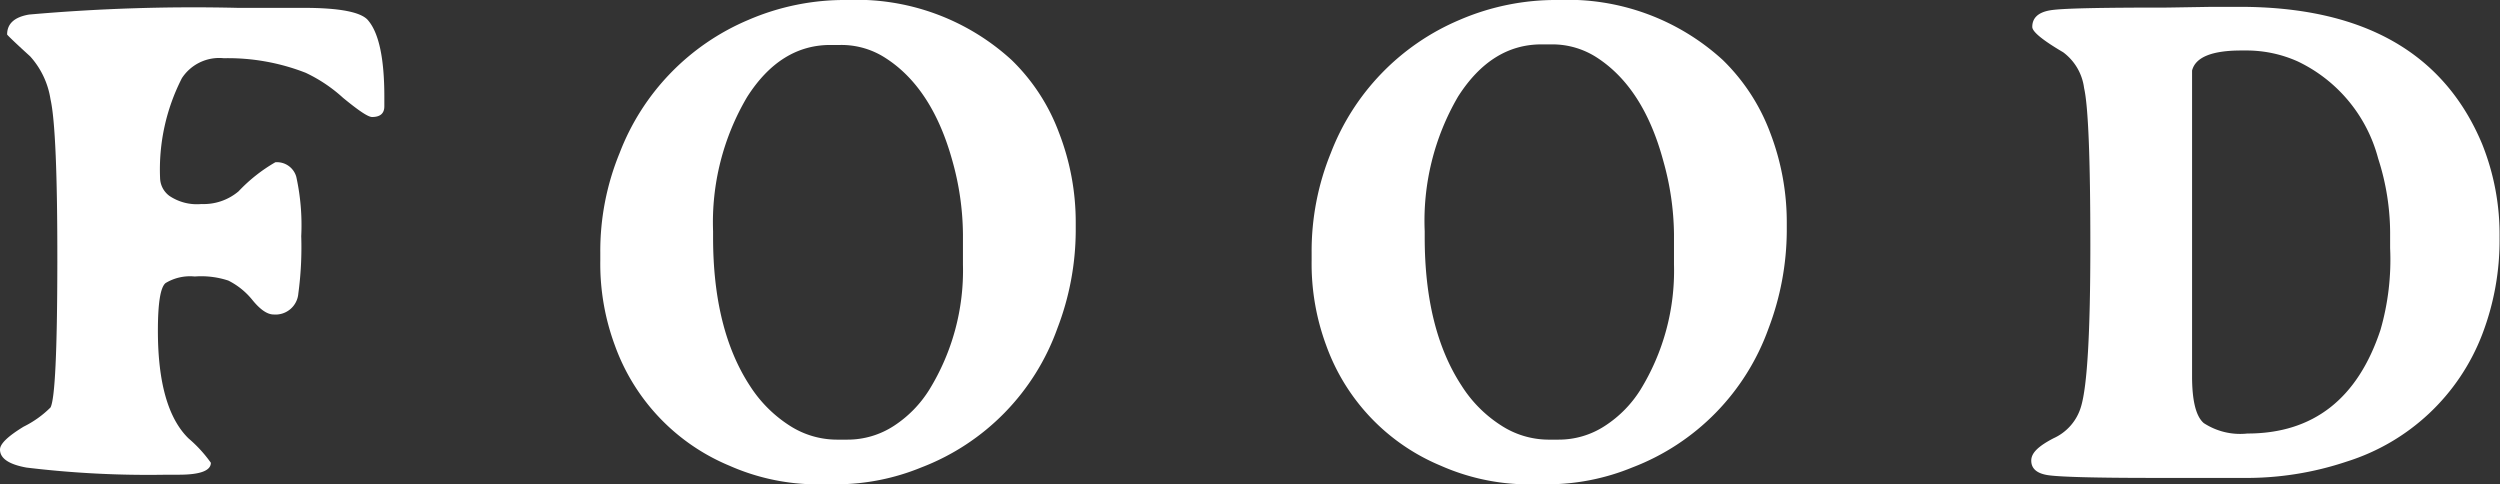 <svg xmlns="http://www.w3.org/2000/svg" viewBox="0 0 171.79 33.28"><rect x="0" y="0" width="171.79" height="33.28" fill="#333333" stroke="none"/><defs><style>.cls-1{fill:#fff;}</style></defs><title>title_food</title><g id="レイヤー_2" data-name="レイヤー 2"><g id="text"><path class="cls-1" d="M18.8,21.61c-.42,0-.91-.32-1.46-1a5,5,0,0,0-1.65-1.33A5.94,5.94,0,0,0,13.38,19a3.24,3.24,0,0,0-2,.45c-.36.29-.53,1.39-.53,3.28q0,5.34,2.11,7.4a9.13,9.13,0,0,1,1.53,1.67c0,.54-.73.82-2.19.82h-.84a69.73,69.73,0,0,1-9.64-.49Q0,31.8,0,30.89c0-.39.54-.91,1.62-1.57A7,7,0,0,0,3.47,28q.46-.84.47-9.95T3.47,6.82a5.68,5.68,0,0,0-1.4-2.95C1,2.9.49,2.4.49,2.37.49,1.62,1,1.17,2,1A128.81,128.81,0,0,1,16.34.54h1.87l.89,0q.88,0,1.77,0c2.48,0,4,.29,4.45.89.72.87,1.09,2.61,1.09,5.2v.68c0,.48-.28.73-.84.73-.28,0-.93-.44-2-1.32A10.32,10.32,0,0,0,21,5a14.69,14.69,0,0,0-5.63-1A3.06,3.06,0,0,0,12.5,5.37,13.76,13.76,0,0,0,11,12.23a1.57,1.57,0,0,0,.64,1.23,3.38,3.38,0,0,0,2.2.56,3.72,3.72,0,0,0,2.55-.87,11.05,11.05,0,0,1,2.53-2,1.38,1.38,0,0,1,1.44,1,15.53,15.53,0,0,1,.34,4.08,23.73,23.73,0,0,1-.2,3.94A1.57,1.57,0,0,1,18.8,21.61Z"/><path class="cls-1" d="M57.5,33.28H55.83A15,15,0,0,1,50.12,32a14.12,14.12,0,0,1-7.87-8.27,16.12,16.12,0,0,1-1-5.82v-.56a17.7,17.7,0,0,1,1.33-6.84,16.21,16.21,0,0,1,8.84-9.14A16.68,16.68,0,0,1,58.19,0,15.78,15.78,0,0,1,69.51,4.12a13.49,13.49,0,0,1,3.26,5,17,17,0,0,1,1.15,6.22v.56a18.87,18.87,0,0,1-1.26,6.66,16,16,0,0,1-9.35,9.56A15.45,15.45,0,0,1,57.5,33.28Zm0-3.07h.72a5.82,5.82,0,0,0,3.21-.95,8,8,0,0,0,2.42-2.47,15.62,15.62,0,0,0,2.32-8.6V16.1A19.12,19.12,0,0,0,65.43,11C64.52,7.73,63,5.37,60.87,4a5.56,5.56,0,0,0-3.12-.91h-.69q-3.45,0-5.73,3.59A16.93,16.93,0,0,0,49,15.89v.42q0,6.33,2.53,10.2a9,9,0,0,0,2.72,2.73A6,6,0,0,0,57.5,30.21Z"/><path class="cls-1" d="M106.37,33.28h-1.68A15,15,0,0,1,99,32a14.12,14.12,0,0,1-7.87-8.27,16.12,16.12,0,0,1-1-5.82v-.56a17.88,17.88,0,0,1,1.32-6.84,16.24,16.24,0,0,1,8.84-9.14A16.69,16.69,0,0,1,107.06,0a15.79,15.79,0,0,1,11.32,4.12,13.61,13.61,0,0,1,3.26,5,17.16,17.16,0,0,1,1.14,6.22v.56a19.08,19.08,0,0,1-1.25,6.66,16,16,0,0,1-9.36,9.56A15.4,15.4,0,0,1,106.37,33.28Zm0-3.07h.71a5.78,5.78,0,0,0,3.21-.95,8,8,0,0,0,2.43-2.47,15.61,15.61,0,0,0,2.31-8.6V16.1a19.12,19.12,0,0,0-.74-5.06q-1.35-5-4.55-7.08a5.62,5.62,0,0,0-3.13-.91h-.69q-3.44,0-5.73,3.59a16.93,16.93,0,0,0-2.29,9.25v.42q0,6.33,2.54,10.2a8.85,8.85,0,0,0,2.72,2.73A6,6,0,0,0,106.37,30.21Z"/><path class="cls-1" d="M143.64,16.86q0-8.94-.43-10.81a3.63,3.63,0,0,0-1.44-2.46c-1.41-.83-2.12-1.41-2.12-1.74,0-.62.41-1,1.22-1.14s3.5-.19,8.06-.19L152,.47h1.9q12.72,0,16.66,9.42a16.68,16.68,0,0,1,1.2,6.42A18.08,18.08,0,0,1,170.56,23a14.66,14.66,0,0,1-9.28,8.71,21.68,21.68,0,0,1-7.23,1.13H151l-.62,0h-2.46c-4,0-6.43-.07-7.2-.19s-1.14-.46-1.14-1,.51-1,1.52-1.53A3.44,3.44,0,0,0,143,27.94C143.43,26.52,143.64,22.82,143.64,16.86Zm20.6.2v-.84a16.75,16.75,0,0,0-.82-5.32,10.29,10.29,0,0,0-5.53-6.68,8.6,8.6,0,0,0-3.6-.75H154c-2,0-3.14.46-3.37,1.38q0,.09,0,6.14v6.56l0,1.08v2.53l0,1.11v1.07l0,1.08v.7l0,.73c0,1.67.26,2.75.8,3.22a4.57,4.57,0,0,0,3,.72c4.52,0,7.58-2.38,9.15-7.13A17.39,17.39,0,0,0,164.24,17.06Z"/></g></g></svg>